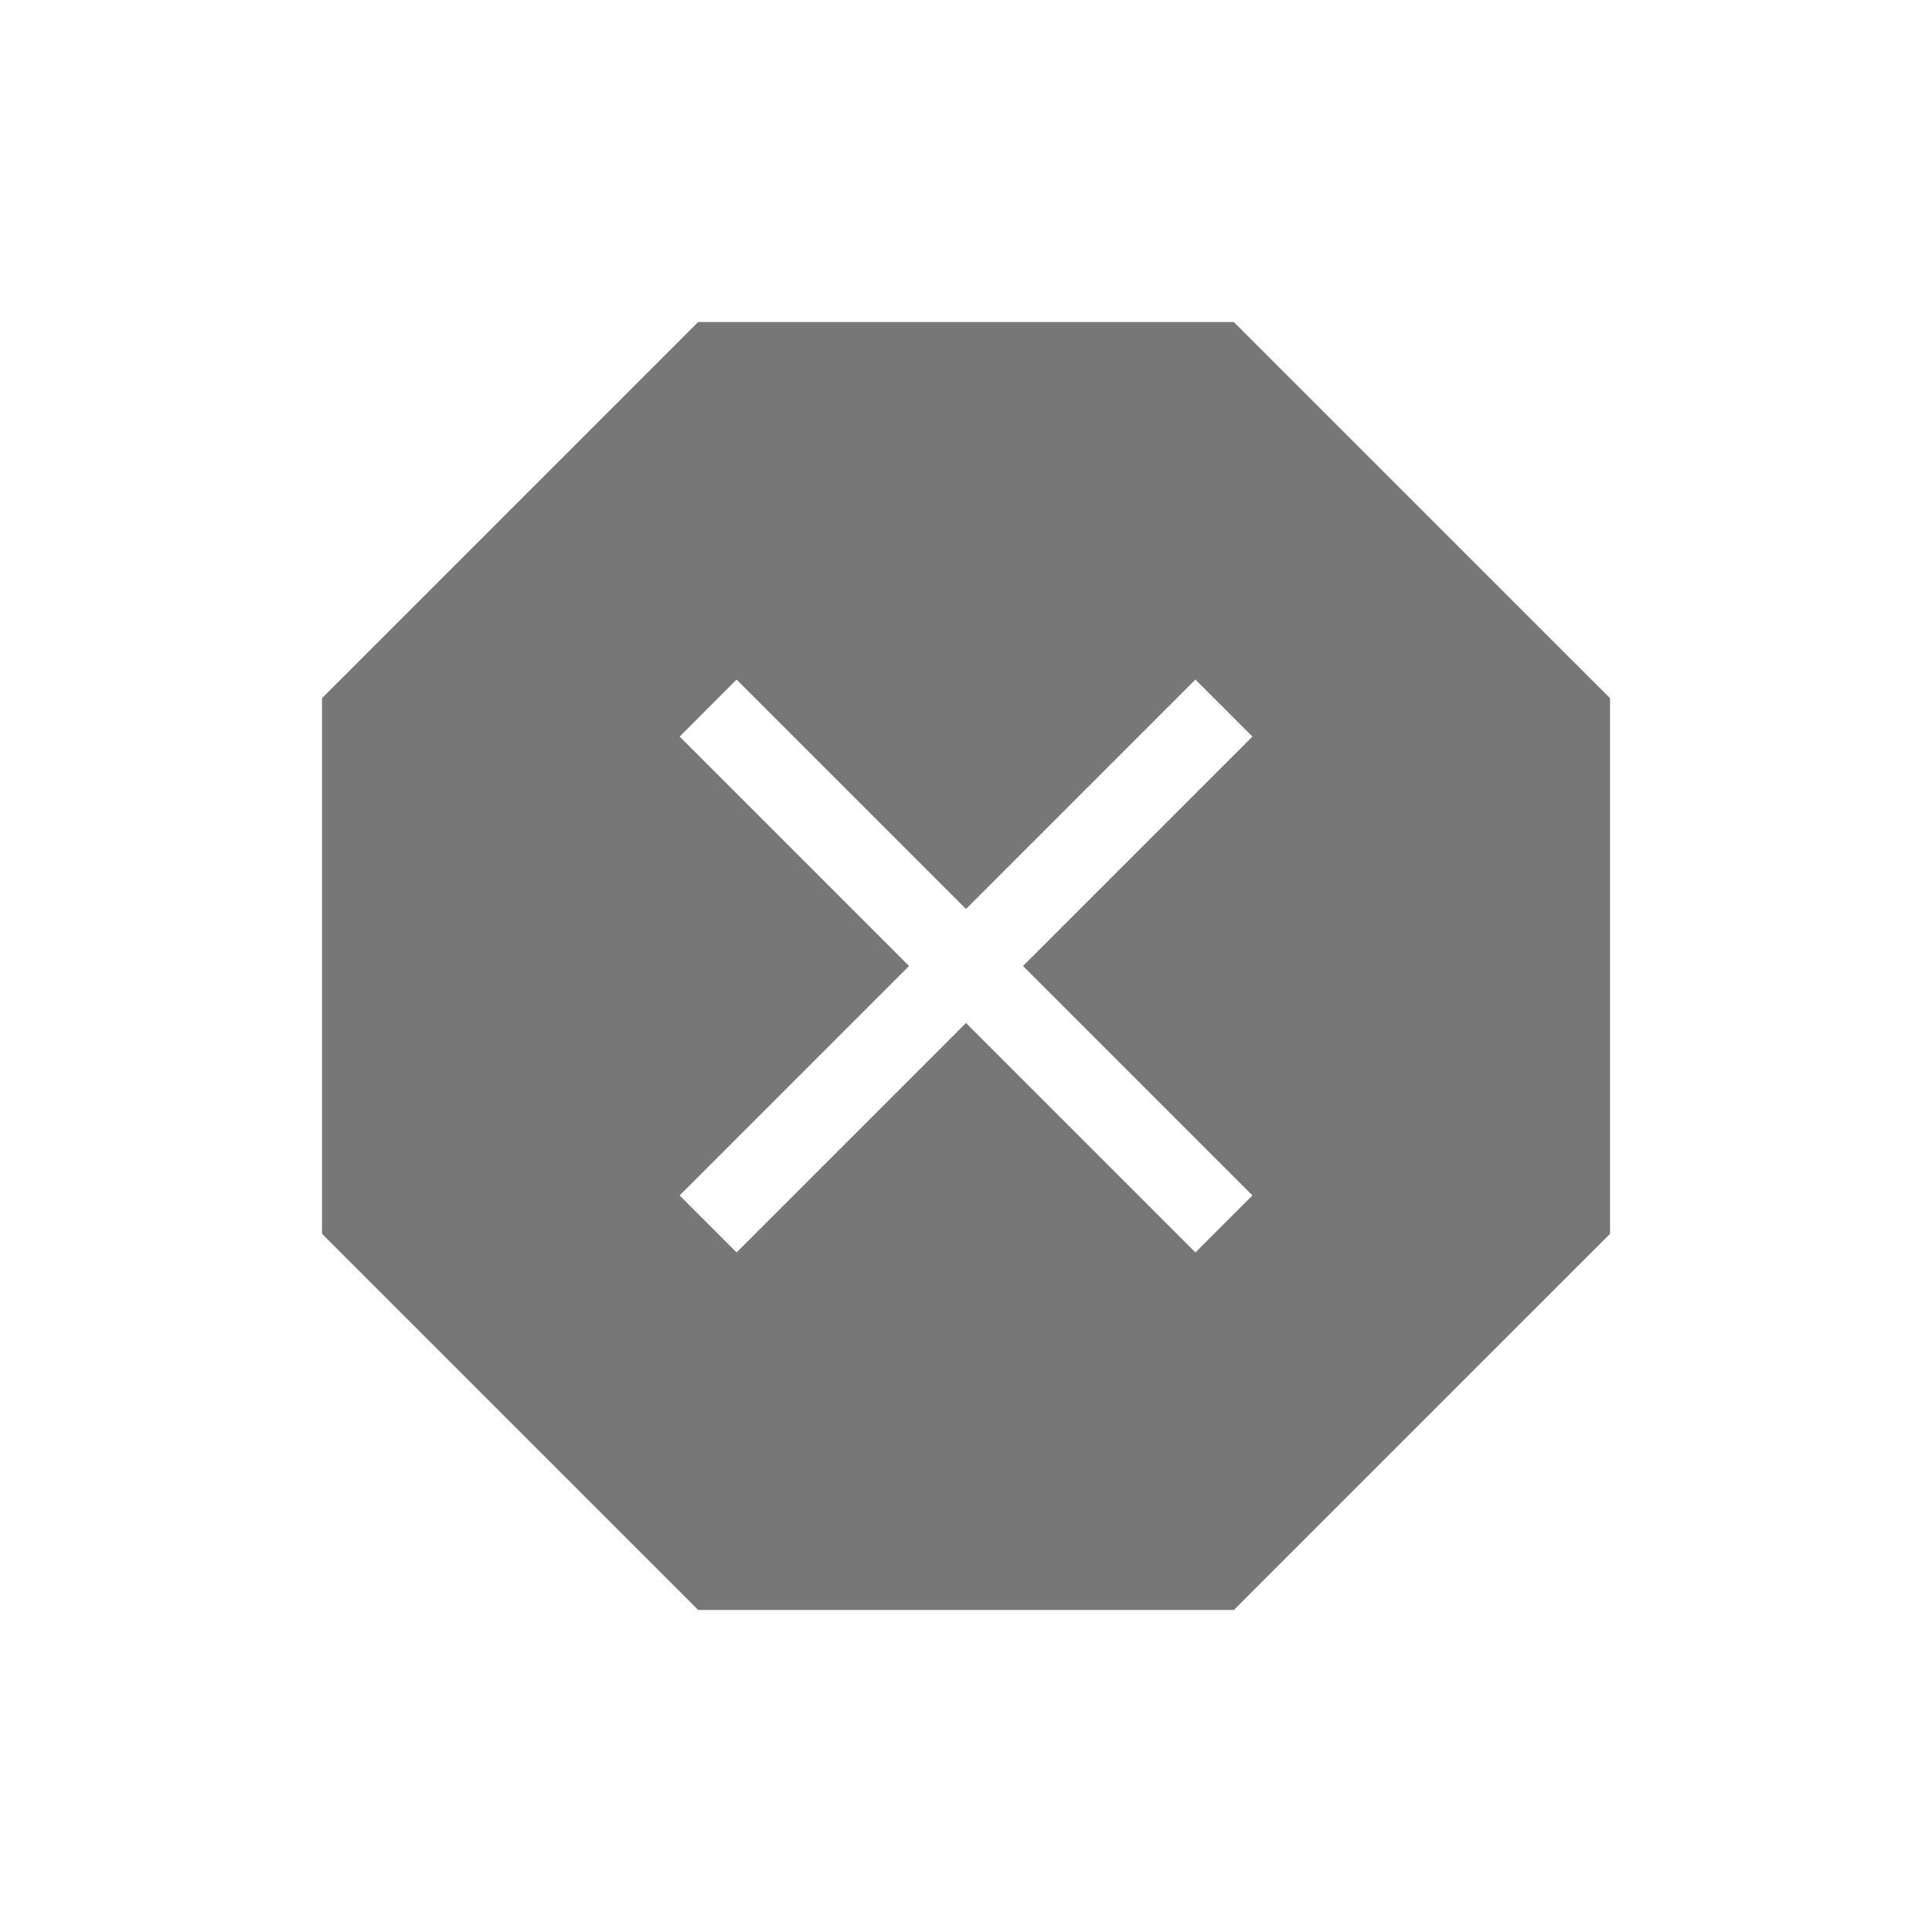 <svg width="40" height="40" viewBox="0 0 40 40" fill="none" xmlns="http://www.w3.org/2000/svg">
<path d="M14.455 33.333L6.667 25.545V14.455L14.455 6.667H25.545L33.334 14.455V25.545L25.545 33.333H14.455ZM15.25 25.93L20 21.18L24.75 25.93L25.93 24.75L21.18 20L25.93 15.25L24.75 14.07L20 18.82L15.25 14.07L14.071 15.25L18.821 20L14.071 24.75L15.25 25.93Z" fill="#777777"/>
</svg>

